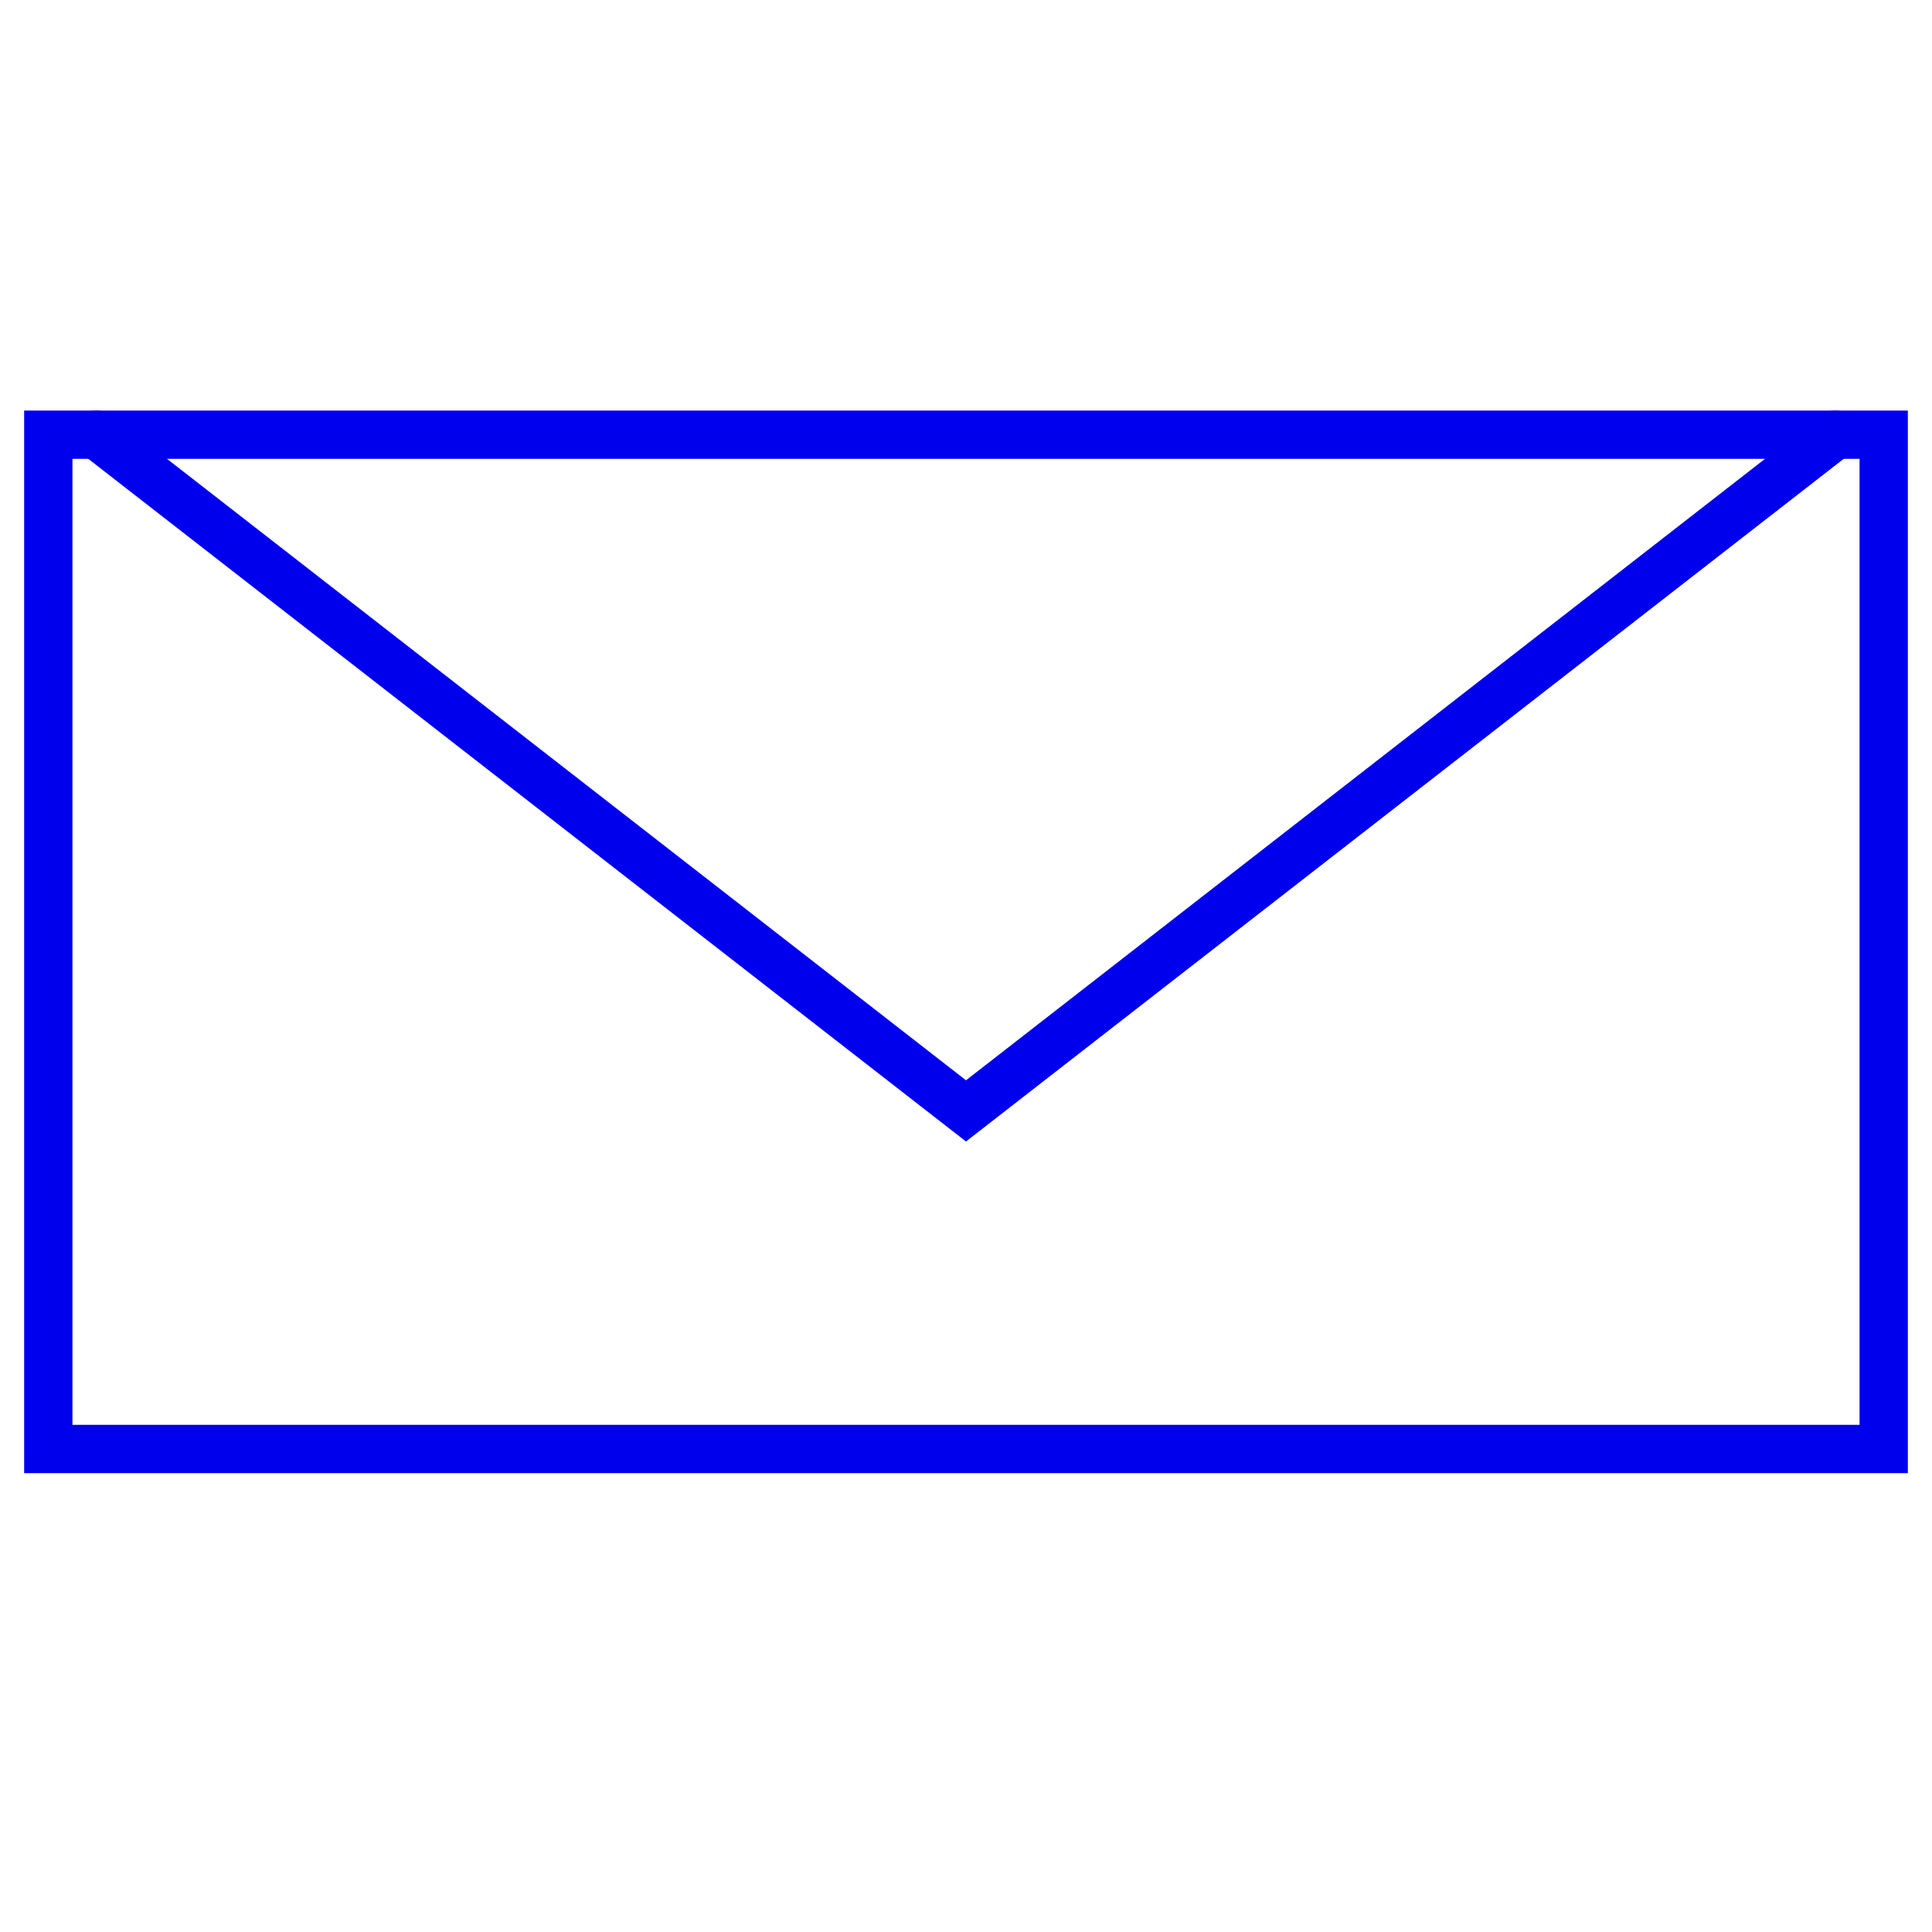 <?xml version="1.0" encoding="UTF-8"?>
<svg width="40px" height="40px" viewBox="0 0 40 40" version="1.1" xmlns="http://www.w3.org/2000/svg" xmlns:xlink="http://www.w3.org/1999/xlink">
    <title>Artboard Copy</title>
    <g id="Artboard-Copy" stroke="none" stroke-width="1" fill="none" fill-rule="evenodd">
        <g id="newsletter-icon" transform="translate(1, 8)">
            <polygon id="Path_1640" stroke="#0000ED" stroke-linecap="round" points="0 22 38 22 38 1 0 1"></polygon>
            <polygon id="Path_1641" points="0 23 38 23 38 0 0 0"></polygon>
            <polyline id="Path_1642" stroke="#0000ED" stroke-linecap="round" points="1 1 19 15 37 1"></polyline>
        </g>
    </g>
</svg>